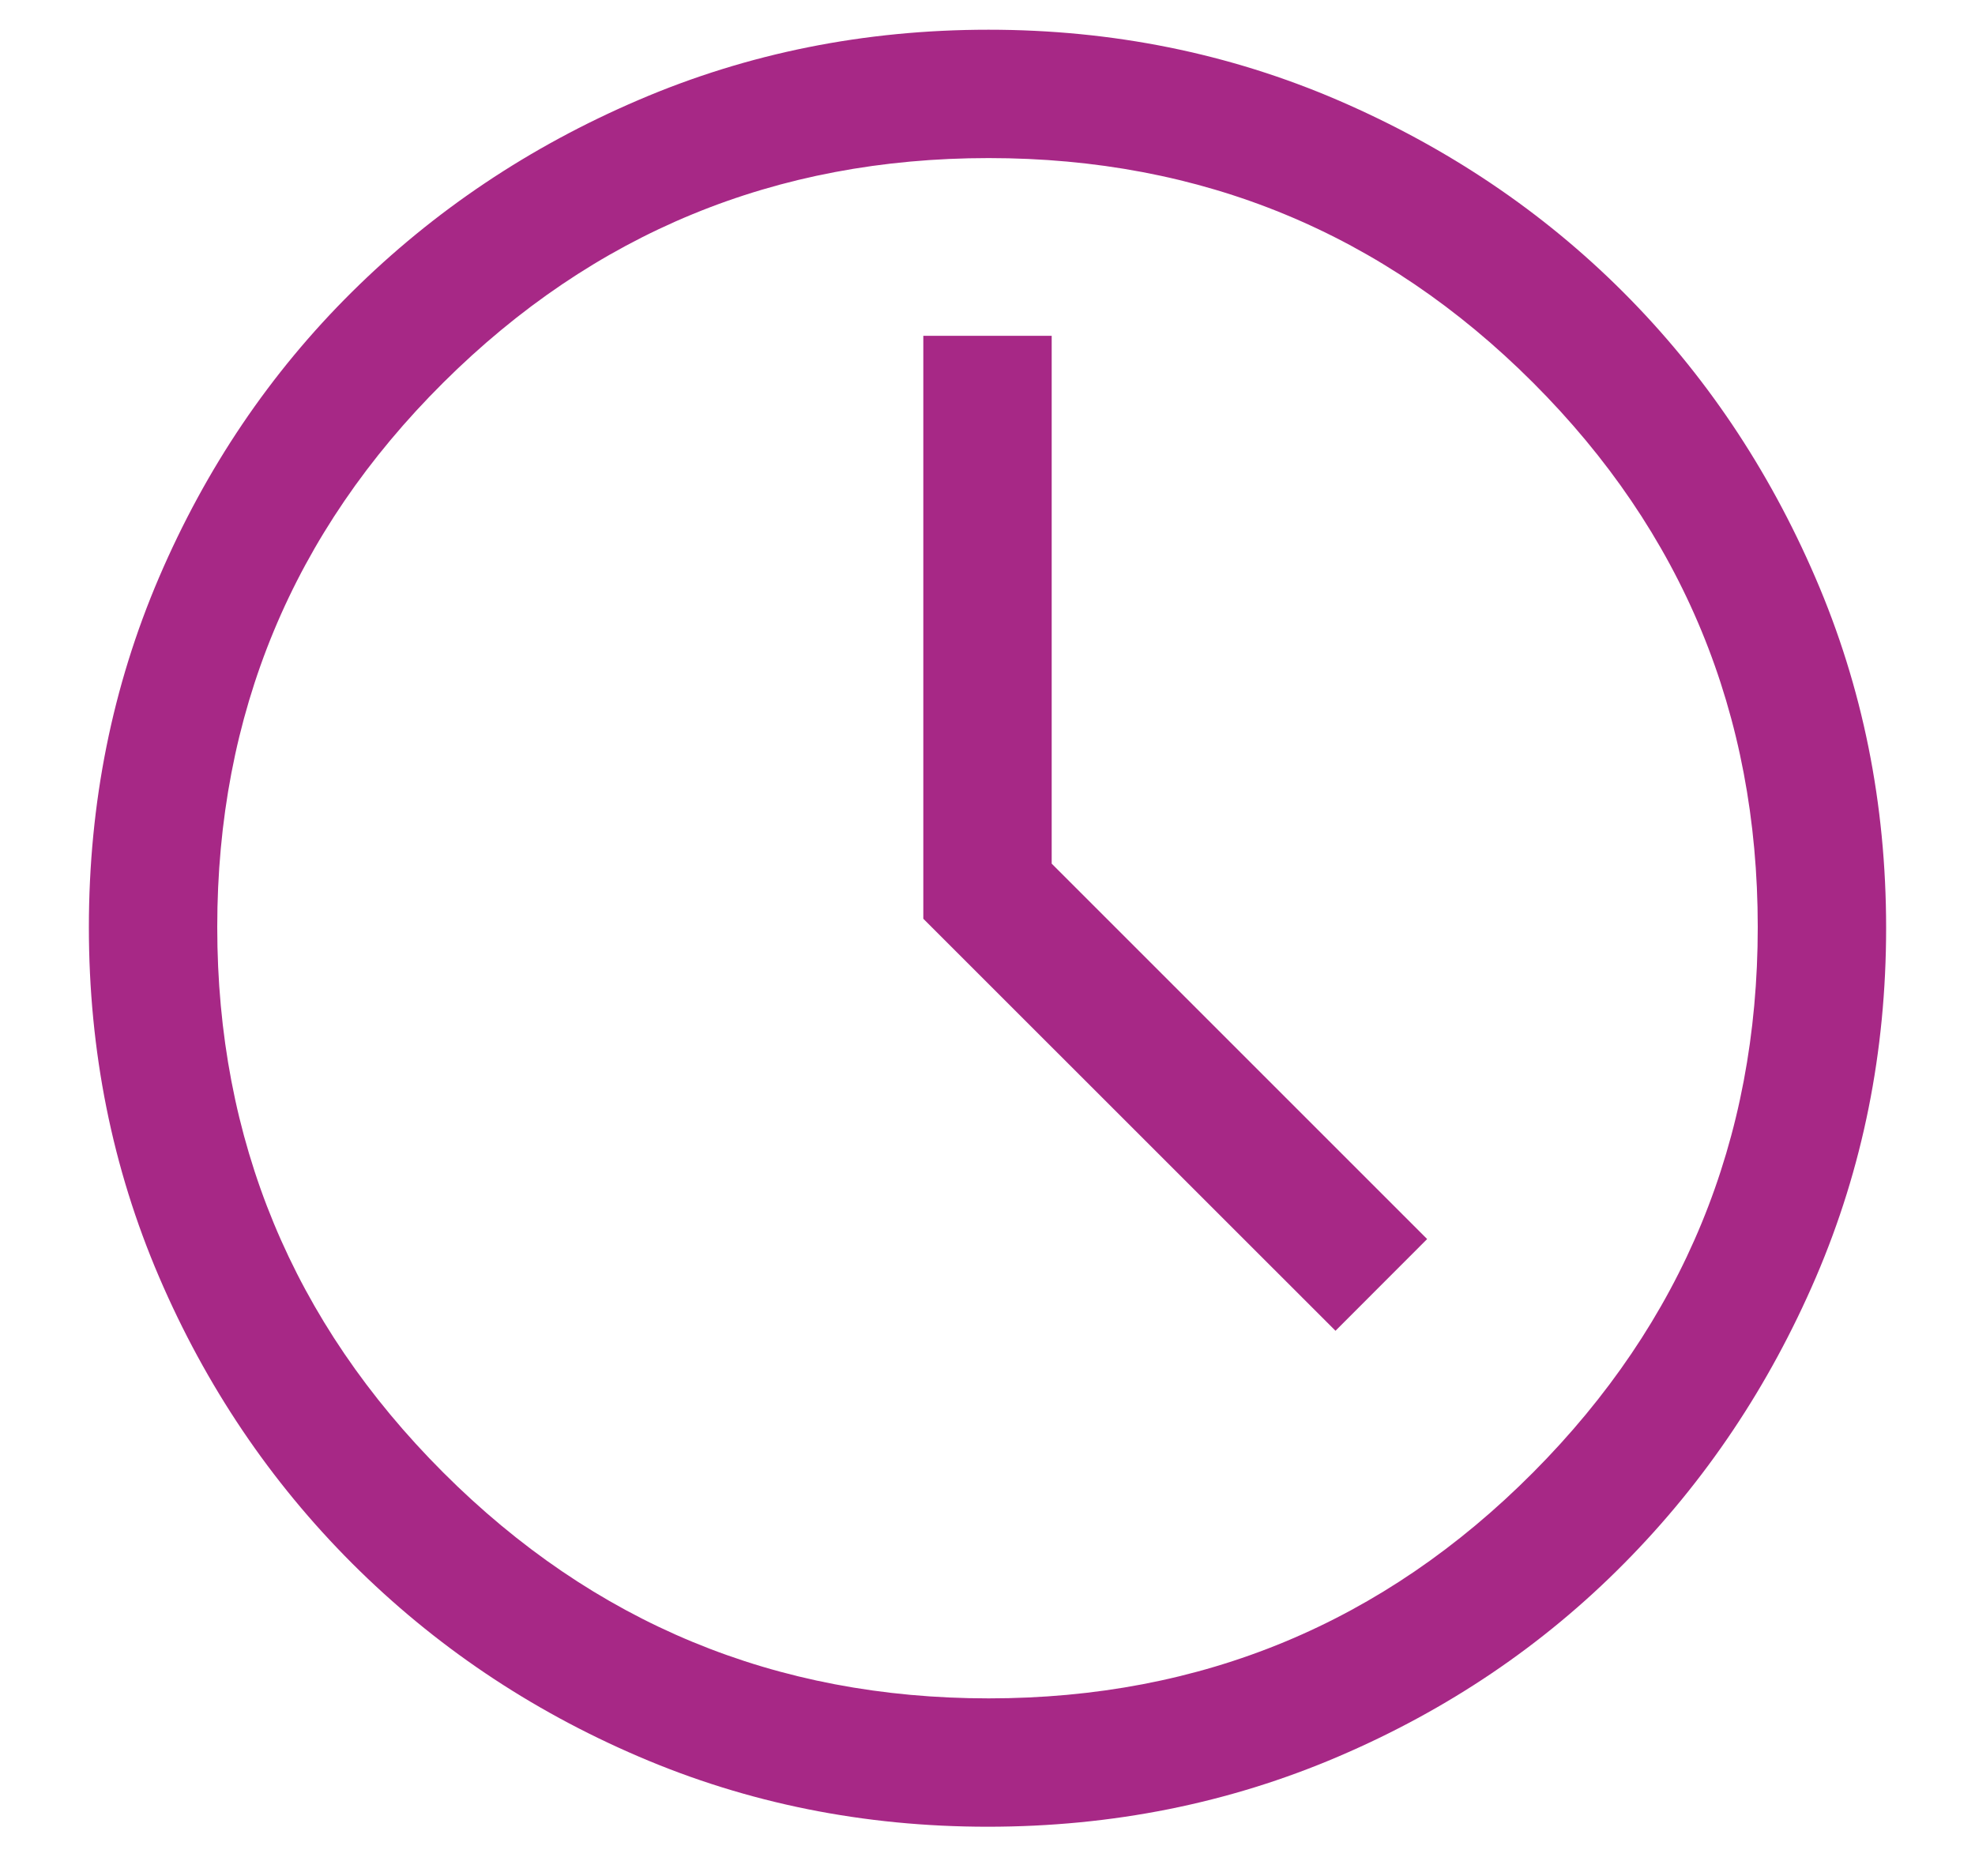 <svg width="20" height="19" viewBox="0 0 20 19" fill="none" xmlns="http://www.w3.org/2000/svg">
<path d="M13.524 13.478L14.452 12.549L10.65 8.747V3.401H9.35V9.305L13.524 13.478ZM10.002 18.501C8.749 18.501 7.57 18.264 6.467 17.79C5.364 17.317 4.398 16.665 3.567 15.835C2.737 15.005 2.085 14.038 1.611 12.933C1.137 11.828 0.9 10.647 0.9 9.391C0.9 8.135 1.137 6.953 1.611 5.847C2.085 4.741 2.736 3.777 3.566 2.955C4.396 2.133 5.363 1.485 6.468 1.012C7.573 0.538 8.754 0.301 10.01 0.301C11.266 0.301 12.448 0.54 13.554 1.017C14.66 1.495 15.623 2.143 16.441 2.962C17.259 3.781 17.907 4.744 18.384 5.851C18.862 6.958 19.1 8.14 19.1 9.399C19.1 10.653 18.863 11.831 18.39 12.934C17.916 14.037 17.269 15.004 16.447 15.834C15.626 16.664 14.661 17.316 13.553 17.79C12.445 18.264 11.262 18.501 10.002 18.501ZM10.012 17.201C12.17 17.201 14.008 16.438 15.525 14.913C17.042 13.388 17.8 11.547 17.8 9.389C17.8 7.231 17.042 5.393 15.525 3.876C14.008 2.359 12.17 1.601 10.012 1.601C7.854 1.601 6.013 2.359 4.488 3.876C2.963 5.393 2.2 7.231 2.2 9.389C2.2 11.547 2.963 13.388 4.488 14.913C6.013 16.438 7.854 17.201 10.012 17.201Z" fill="#A72886"/>
</svg>
